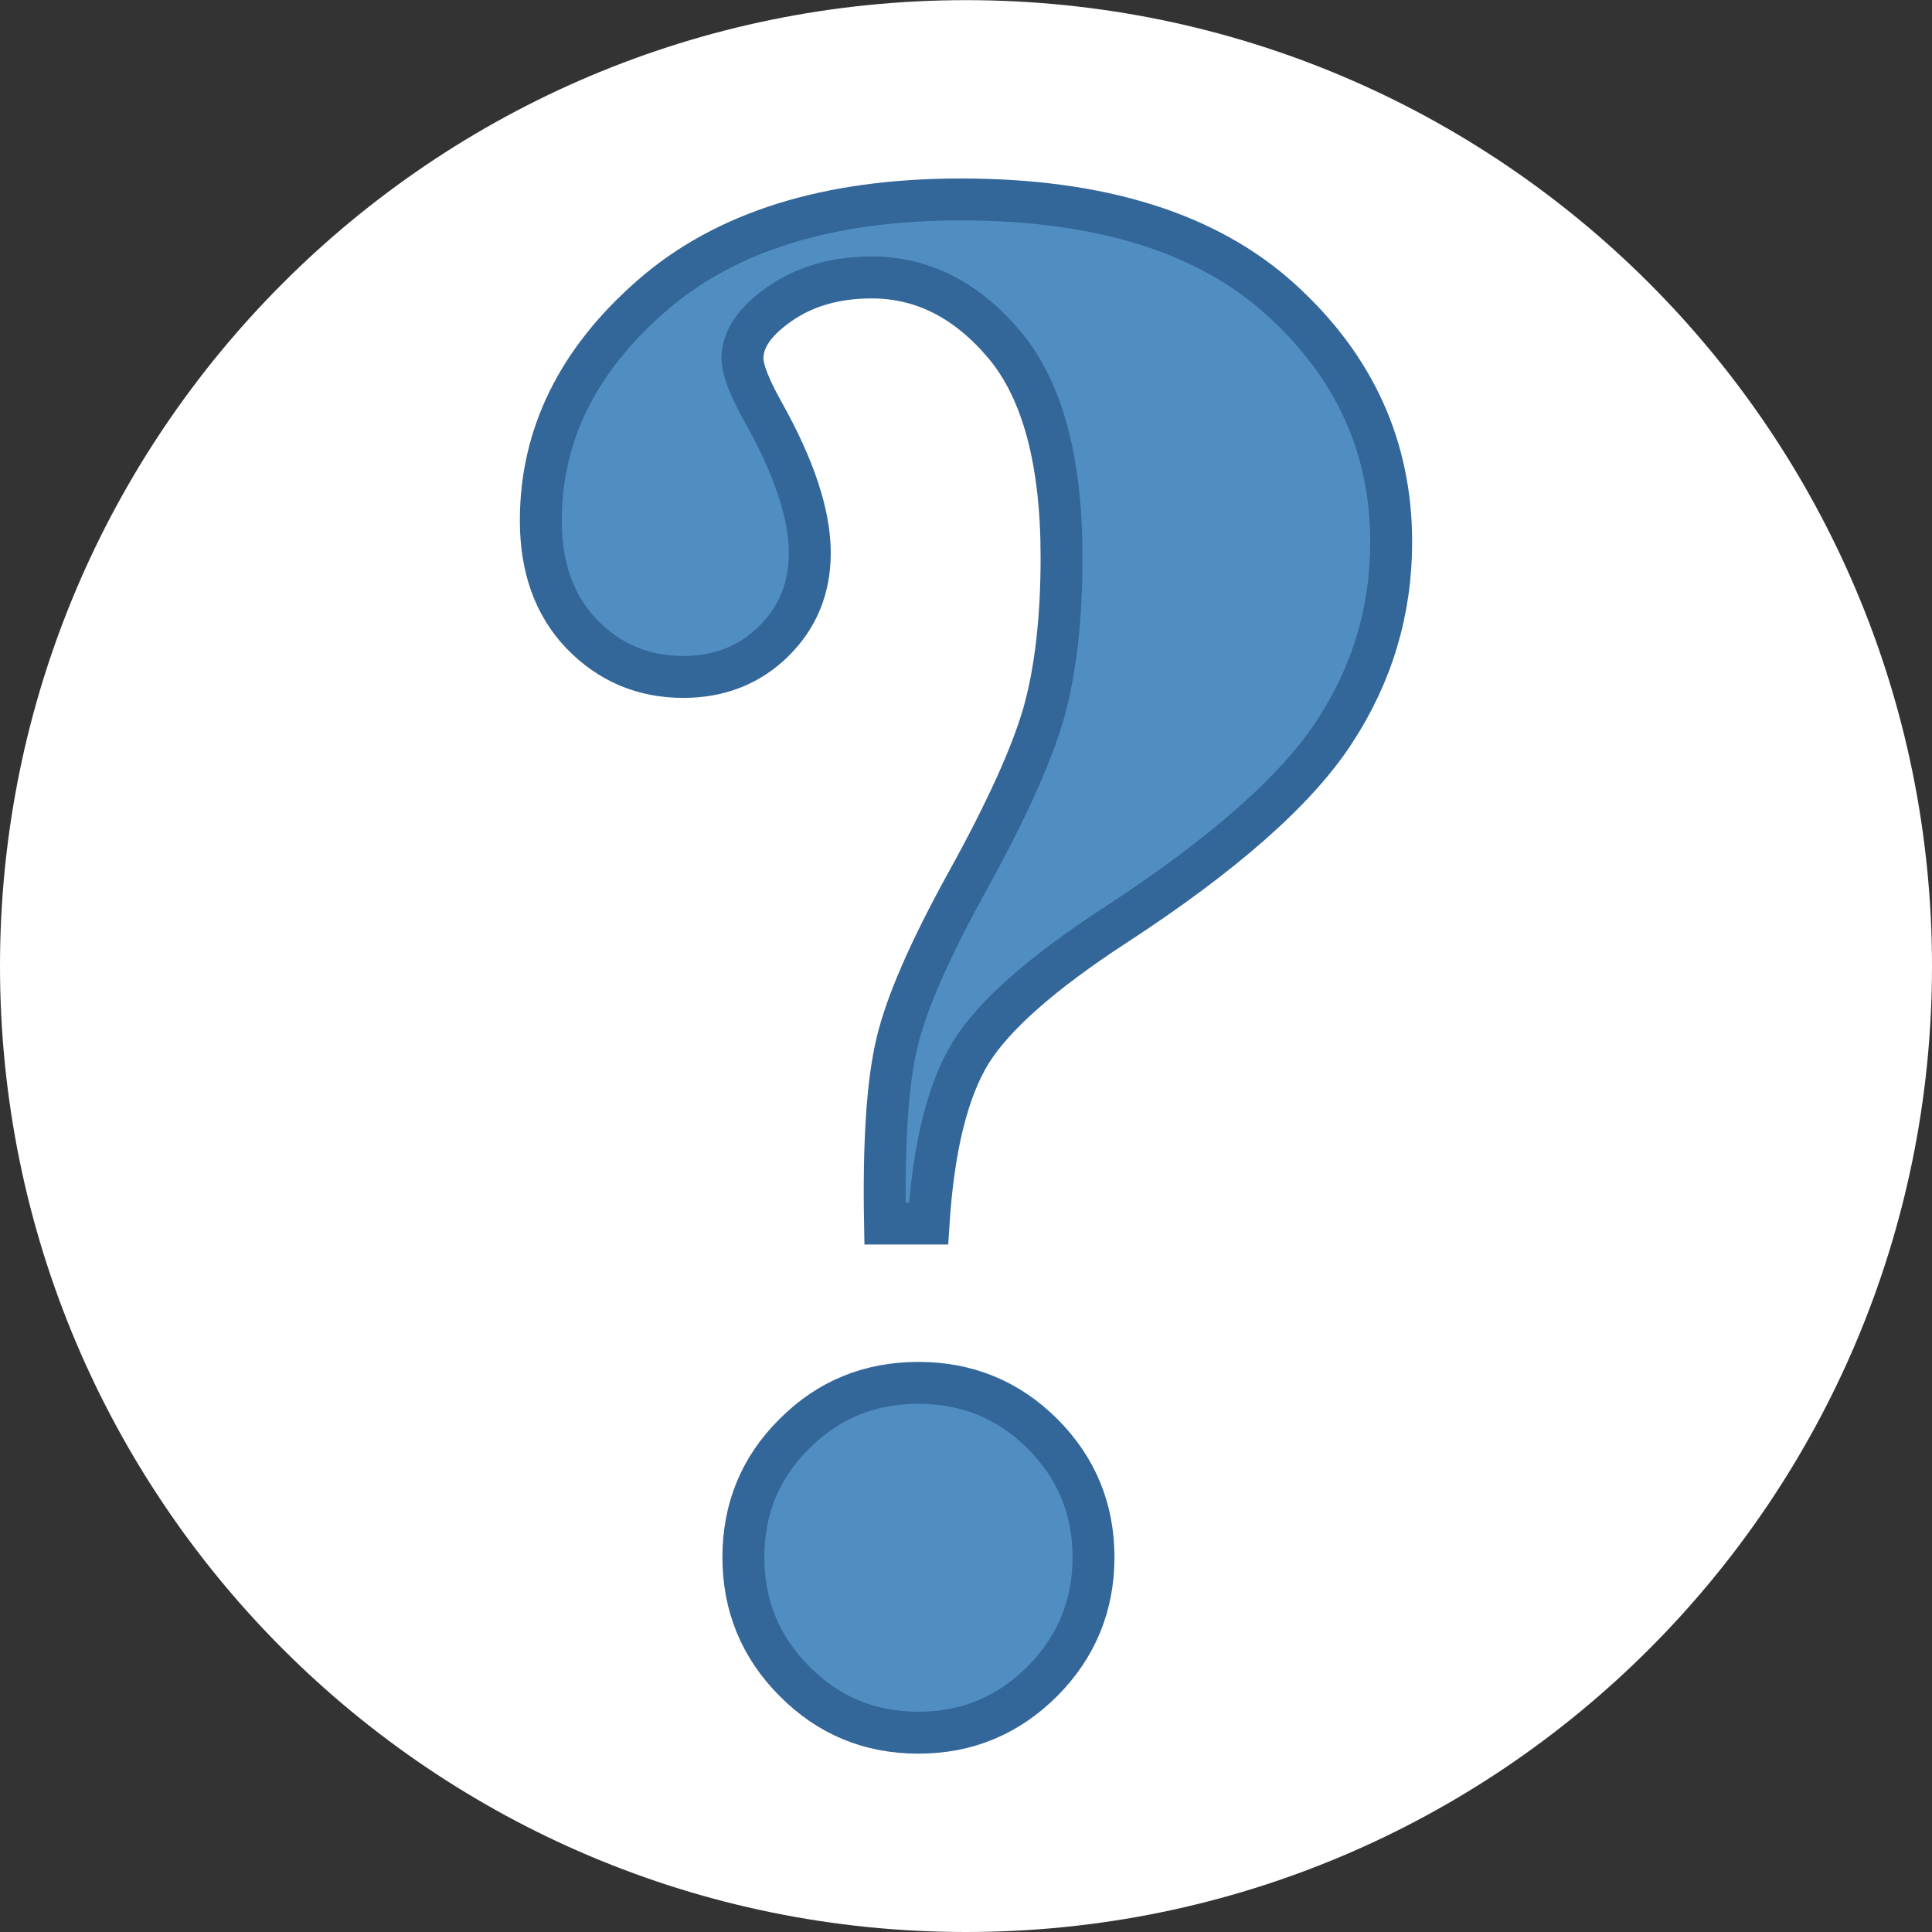 <?xml version="1.0" encoding="utf-8"?>
<!-- Generator: Adobe Illustrator 11.0, SVG Export Plug-In  -->
<!DOCTYPE svg PUBLIC "-//W3C//DTD SVG 1.0//EN"    "http://www.w3.org/TR/2001/REC-SVG-20010904/DTD/svg10.dtd">
<svg  xmlns="http://www.w3.org/2000/svg" xmlns:xlink="http://www.w3.org/1999/xlink" xmlns:a="http://ns.adobe.com/AdobeSVGViewerExtensions/3.0/"
	 width="13" height="13" viewBox="0 -0.001 13 13" xml:space="preserve">
	<rect x="0" y="-0.001" width="13" height="13" fill="#333333" stroke="none"/>
	<defs>
	</defs>
	<g>
		<path fill="#FFFFFF" d="M6.5,12.999C2.91,12.999,0,10.09,0,6.5S2.91,0,6.5,0S13,2.91,13,6.5
			S10.09,12.999,6.5,12.999L6.5,12.999z"/>
		<path fill="#508EC2" stroke="#336699" stroke-width="0.282" d="M6.248,8.232H5.955
			c-0.01-0.538,0.016-0.94,0.078-1.206C6.094,6.759,6.254,6.392,6.512,5.925
			s0.428-0.842,0.51-1.125C7.102,4.516,7.143,4.165,7.143,3.749
			c0-0.645-0.127-1.119-0.379-1.424C6.51,2.021,6.211,1.866,5.865,1.866
			c-0.264,0-0.484,0.07-0.664,0.211C5.064,2.183,4.996,2.294,4.996,2.41
			c0,0.076,0.047,0.197,0.139,0.361C5.344,3.144,5.449,3.46,5.449,3.72
			c0,0.238-0.082,0.435-0.244,0.595C5.043,4.474,4.84,4.554,4.598,4.554
			c-0.271,0-0.498-0.097-0.684-0.289C3.73,4.073,3.639,3.818,3.639,3.502
			c0-0.575,0.248-1.078,0.744-1.511c0.496-0.434,1.189-0.65,2.082-0.65
			c0.943,0,1.662,0.226,2.156,0.676c0.494,0.449,0.74,0.992,0.74,1.629
			c0,0.462-0.127,0.889-0.383,1.279C8.723,5.317,8.23,5.751,7.5,6.227
			C7.008,6.548,6.686,6.833,6.531,7.083C6.377,7.335,6.281,7.717,6.248,8.232z"/>
		<path fill="#508EC2" stroke="#336699" stroke-width="0.282" d="M6.18,9.304
			c0.326,0,0.604,0.113,0.834,0.342c0.229,0.229,0.344,0.506,0.344,0.832
			c0,0.324-0.115,0.604-0.344,0.834c-0.23,0.23-0.508,0.346-0.834,0.346
			c-0.328,0-0.605-0.115-0.834-0.346c-0.23-0.23-0.344-0.51-0.344-0.834
			c0-0.326,0.113-0.604,0.344-0.832C5.574,9.417,5.852,9.304,6.18,9.304z"/>
	</g>
</svg>

